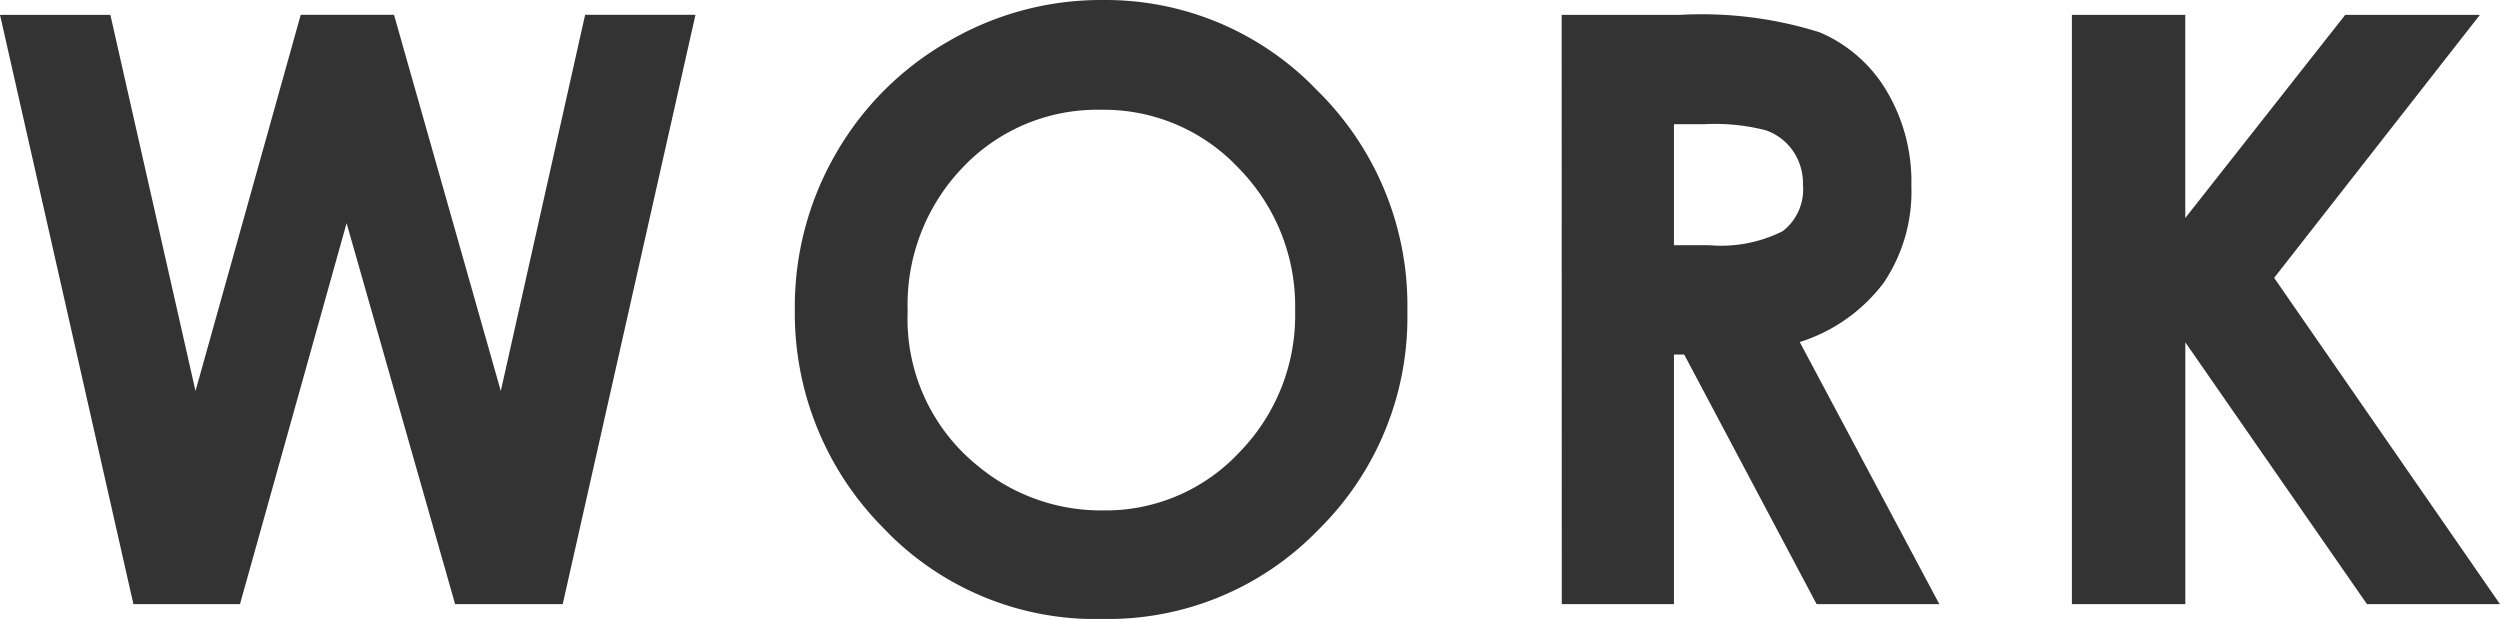 <svg xmlns="http://www.w3.org/2000/svg" width="109.691" height="27.158" viewBox="0 0 109.691 27.158">
  <path id="title_text" d="M.993-25.857H5.835L9.571-9.352l4.617-16.506h4.093L22.966-9.352l3.7-16.506h4.842L25.683,0H20.962L16.2-16.717,11.522,0H6.847Zm48.364-.65a12.841,12.841,0,0,1,9.437,3.973,13.22,13.22,0,0,1,3.949,9.686,13.072,13.072,0,0,1-3.9,9.58A12.834,12.834,0,0,1,49.393.65a12.829,12.829,0,0,1-9.674-4.025,13.359,13.359,0,0,1-3.852-9.562,13.412,13.412,0,0,1,1.794-6.82,13.278,13.278,0,0,1,4.934-4.931A13.263,13.263,0,0,1,49.358-26.508ZM49.3-21.691a8.116,8.116,0,0,0-6.036,2.5,8.692,8.692,0,0,0-2.446,6.346A8.27,8.27,0,0,0,43.9-6.064a8.442,8.442,0,0,0,5.49,1.951,8.017,8.017,0,0,0,5.965-2.531,8.6,8.6,0,0,0,2.464-6.24,8.636,8.636,0,0,0-2.481-6.249A8.093,8.093,0,0,0,49.3-21.691Zm20.213-4.166h5.215a17.238,17.238,0,0,1,6.1.765,6.252,6.252,0,0,1,2.923,2.54,7.782,7.782,0,0,1,1.106,4.2,7.158,7.158,0,0,1-1.222,4.263A7.414,7.414,0,0,1,79.96-11.5L86.085,0H80.7L74.89-10.951h-.45V0H69.518ZM74.44-15.75h1.542a6.021,6.021,0,0,0,3.233-.617,2.317,2.317,0,0,0,.885-2.046,2.5,2.5,0,0,0-.438-1.473,2.43,2.43,0,0,0-1.174-.9,8.9,8.9,0,0,0-2.7-.273H74.44ZM91.9-25.857h4.975v8.914l7.019-8.914h5.91l-9.029,11.54L110.684,0h-5.836L96.877-11.489V0H91.9Z" transform="translate(-0.993 26.508)" fill="#333"/>
</svg>
